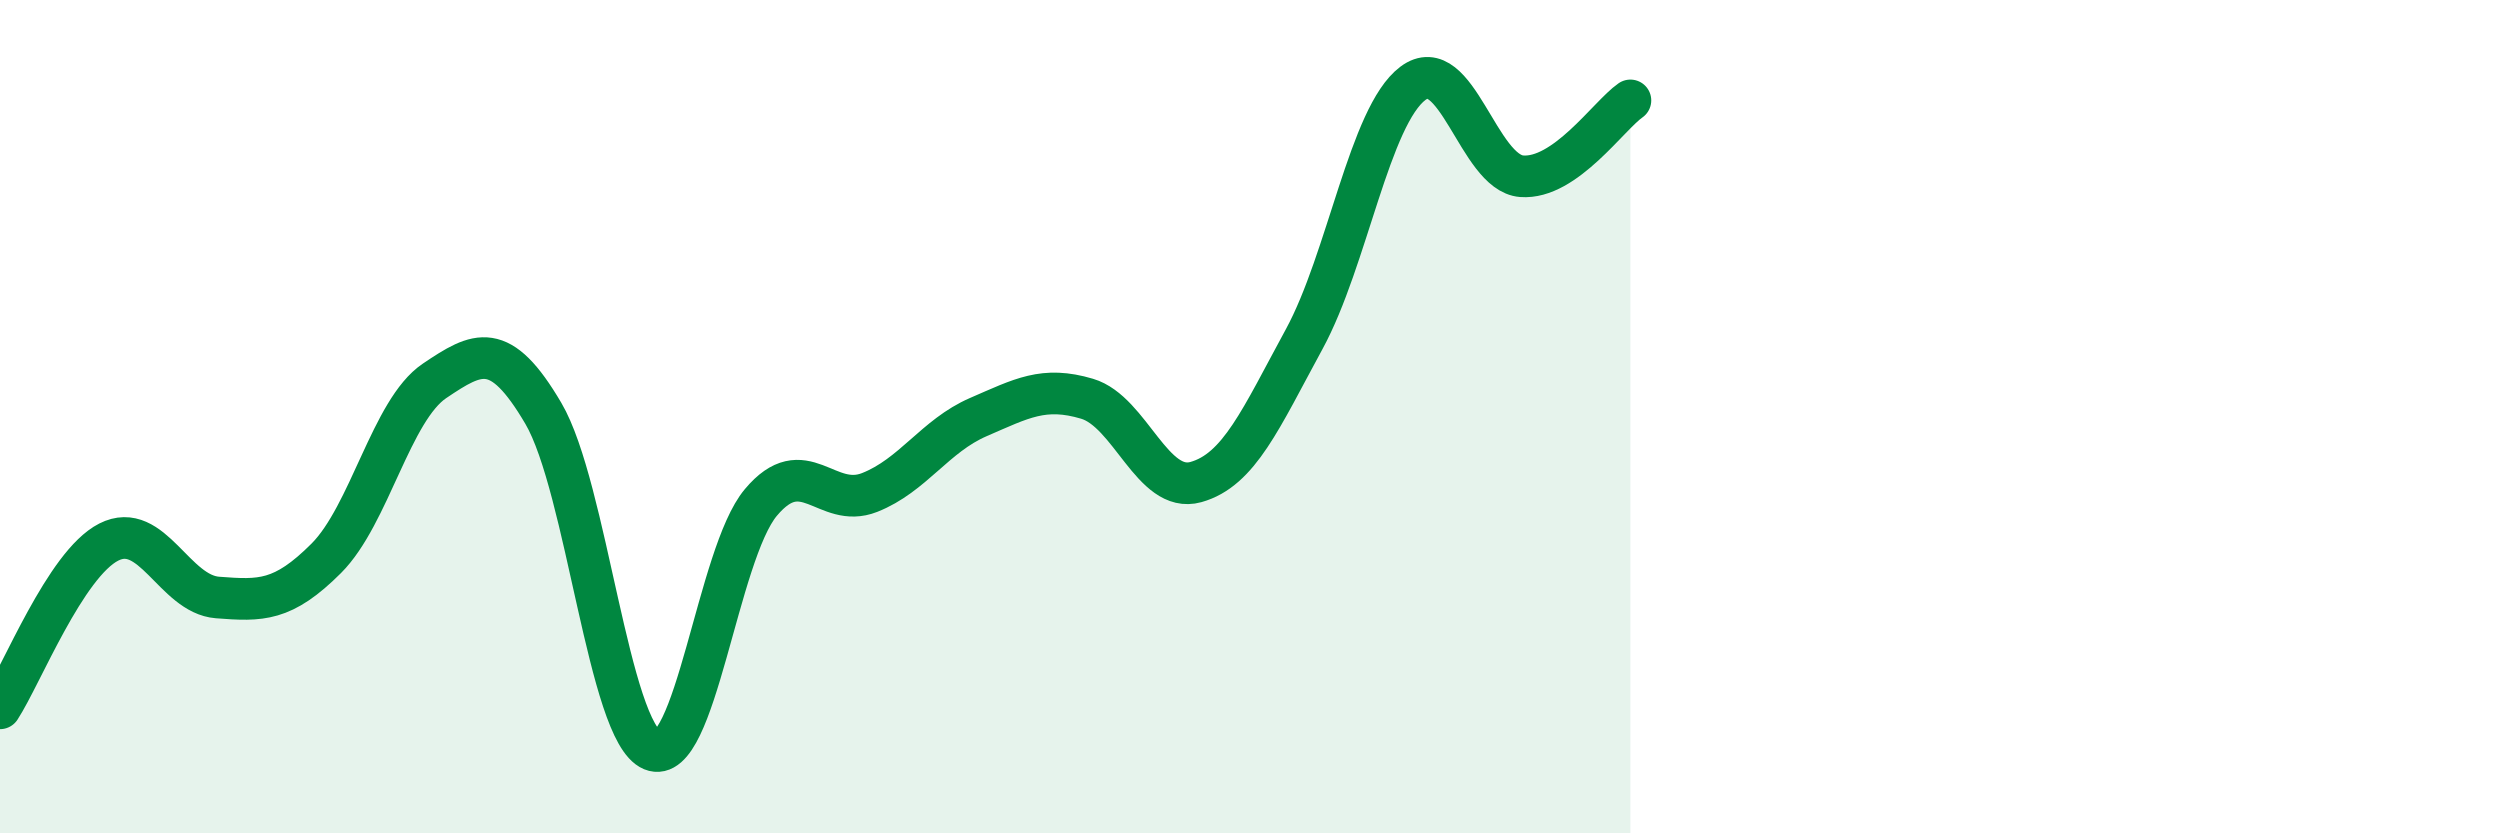 
    <svg width="60" height="20" viewBox="0 0 60 20" xmlns="http://www.w3.org/2000/svg">
      <path
        d="M 0,17 C 0.52,16.2 1.57,13.54 2.61,13.01 C 3.65,12.48 4.18,14.26 5.22,14.34 C 6.26,14.42 6.79,14.44 7.83,13.4 C 8.87,12.36 9.39,9.84 10.43,9.14 C 11.47,8.44 12,8.15 13.04,9.92 C 14.08,11.69 14.61,17.57 15.65,18 C 16.69,18.43 17.22,13.3 18.26,12.06 C 19.3,10.82 19.83,12.23 20.87,11.82 C 21.91,11.41 22.44,10.46 23.48,10.01 C 24.52,9.56 25.05,9.26 26.09,9.57 C 27.13,9.88 27.66,11.86 28.7,11.57 C 29.74,11.28 30.26,10.05 31.3,8.14 C 32.34,6.23 32.87,2.78 33.91,2 C 34.95,1.22 35.48,4.15 36.52,4.23 C 37.56,4.31 38.61,2.77 39.13,2.41L39.13 20L0 20Z"
        fill="#008740"
        opacity="0.1"
        stroke-linecap="round"
        stroke-linejoin="round"
      />
      <path
        d="M 0,17 C 0.52,16.2 1.57,13.54 2.61,13.01 C 3.65,12.48 4.18,14.26 5.22,14.34 C 6.26,14.42 6.79,14.44 7.83,13.4 C 8.87,12.36 9.39,9.84 10.43,9.14 C 11.47,8.44 12,8.15 13.04,9.92 C 14.08,11.69 14.61,17.57 15.65,18 C 16.69,18.43 17.22,13.3 18.26,12.06 C 19.3,10.82 19.83,12.23 20.87,11.82 C 21.91,11.41 22.44,10.46 23.48,10.01 C 24.52,9.56 25.05,9.26 26.09,9.57 C 27.13,9.88 27.66,11.86 28.7,11.57 C 29.74,11.28 30.26,10.05 31.3,8.14 C 32.34,6.23 32.87,2.78 33.91,2 C 34.95,1.22 35.48,4.15 36.52,4.23 C 37.56,4.31 38.61,2.77 39.13,2.41"
        stroke="#008740"
        stroke-width="1"
        fill="none"
        stroke-linecap="round"
        stroke-linejoin="round"
      />
    </svg>
  
